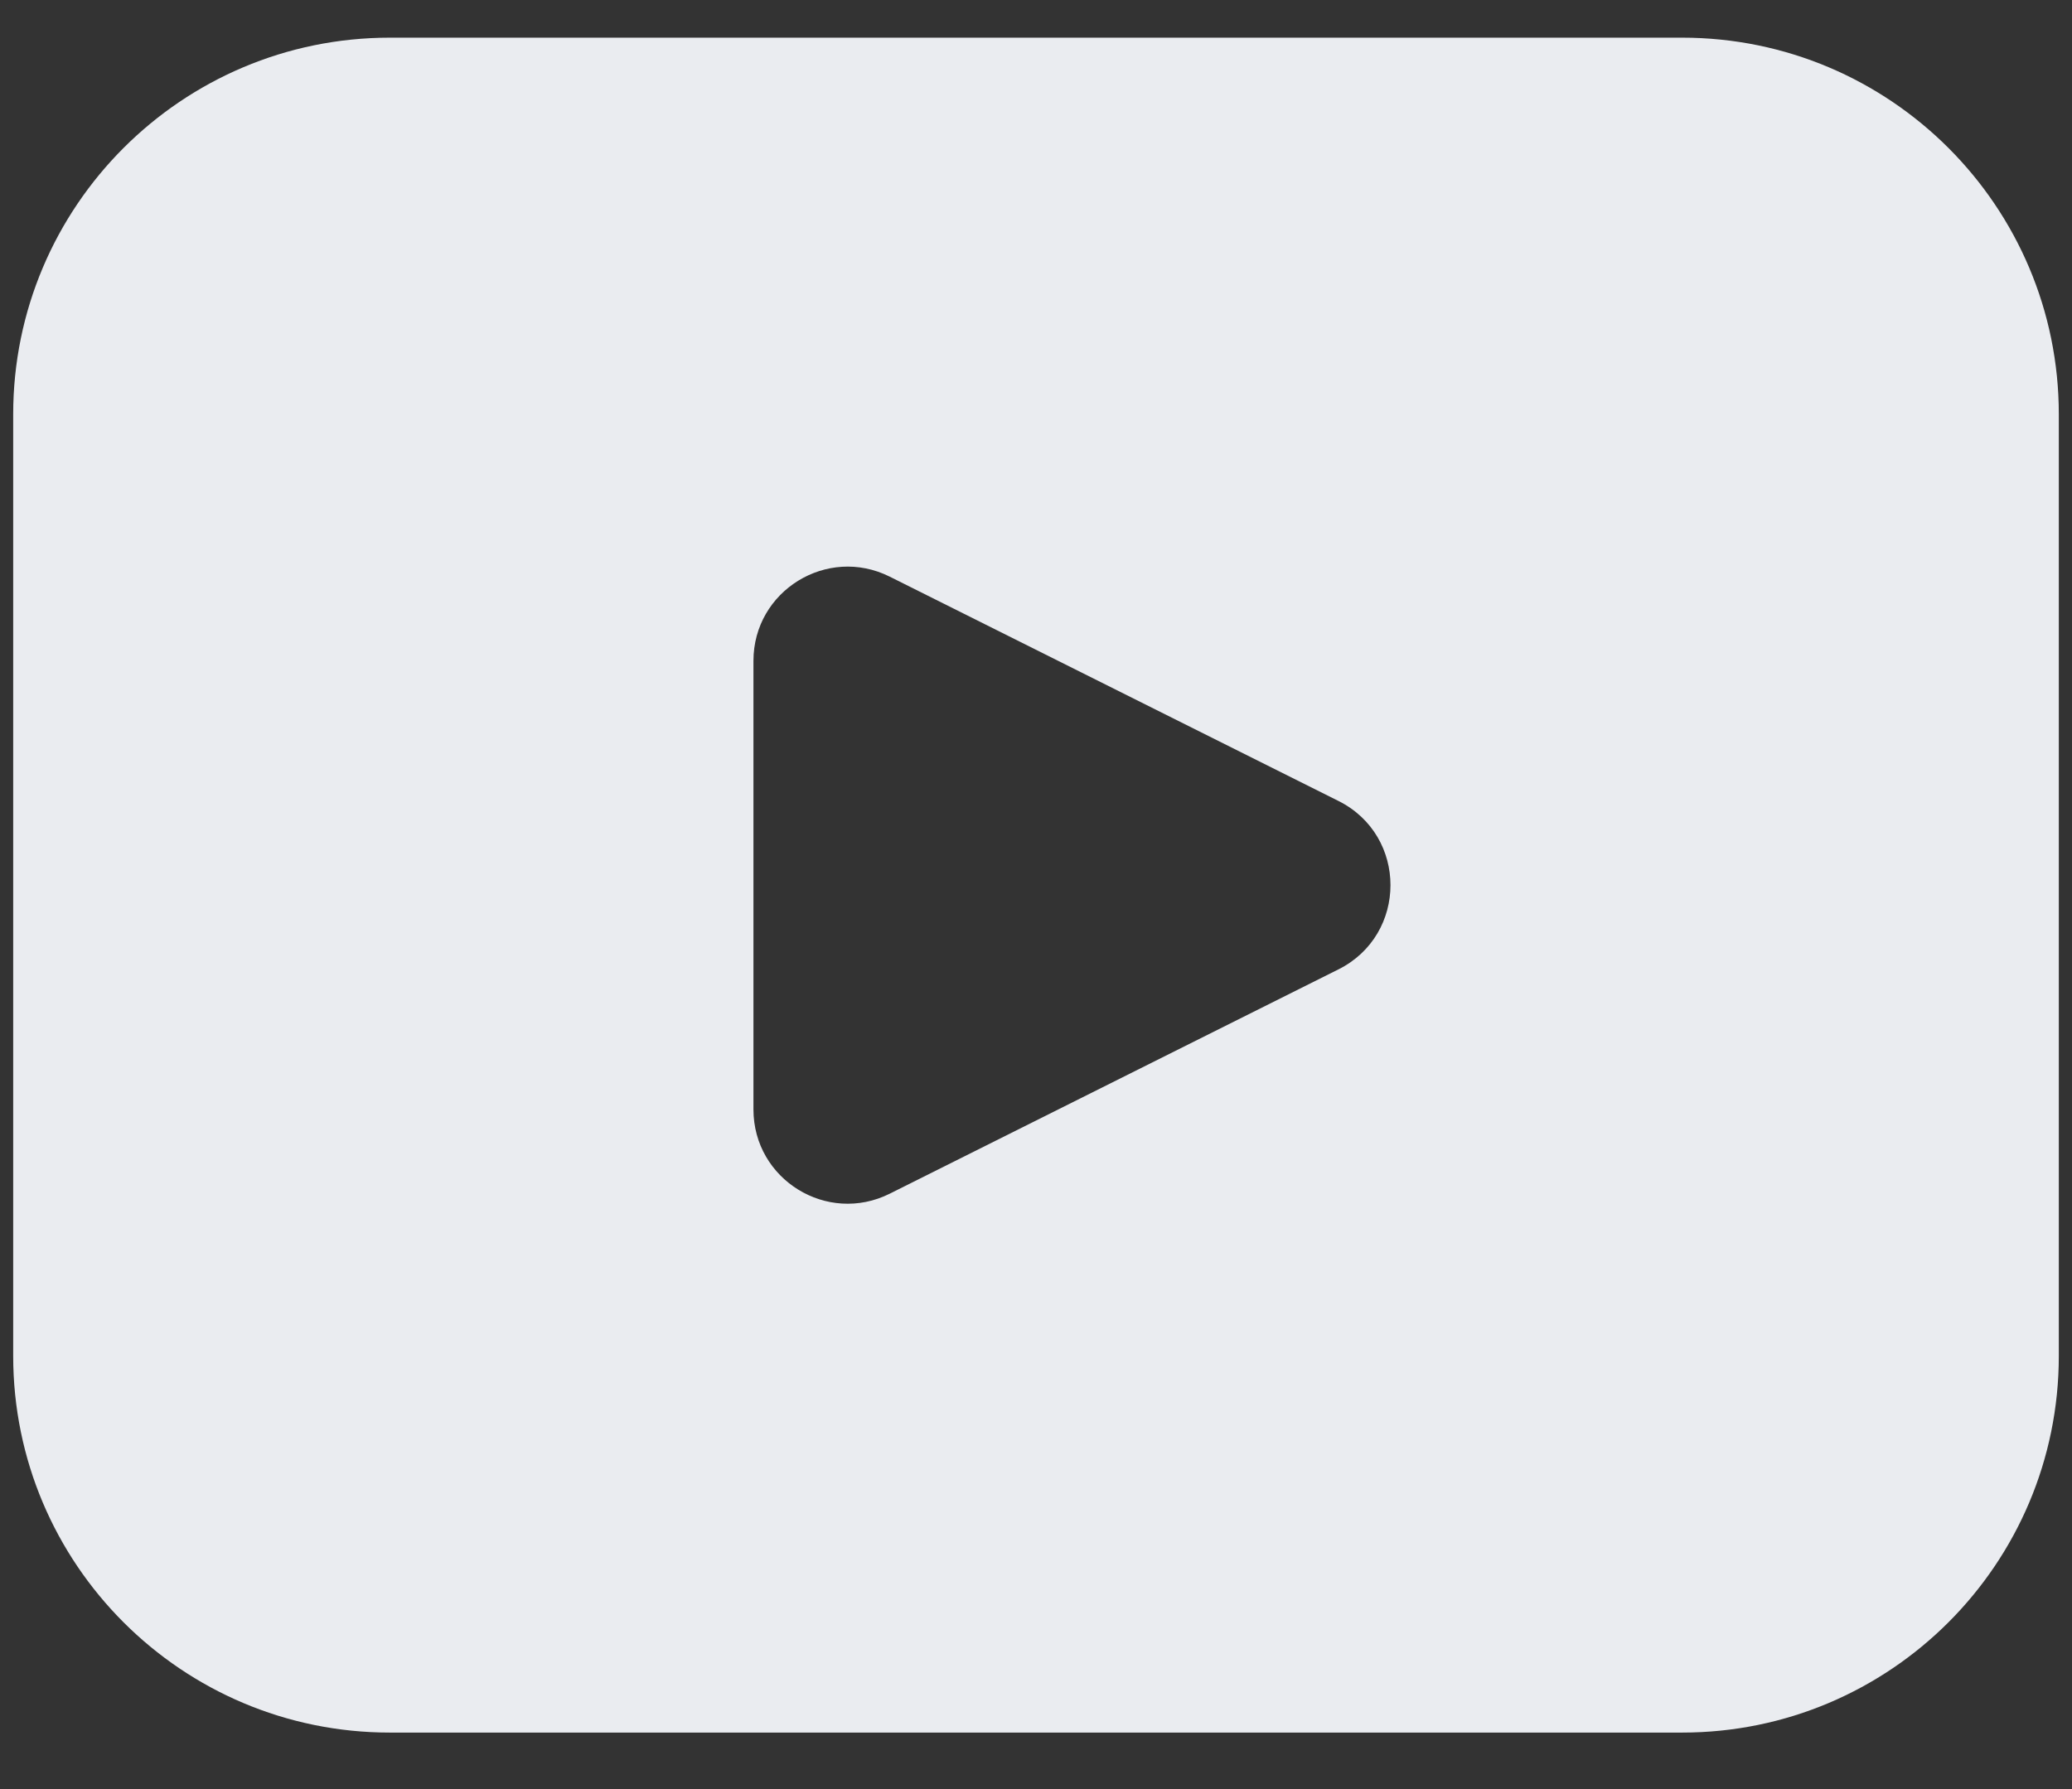 <svg width="22" height="19" viewBox="0 0 22 19" fill="none" xmlns="http://www.w3.org/2000/svg">
<rect x="0" y="0" width="22" height="19" fill="#333333" stroke="none"/>
<g id="fb">
<path id="combo shape" fill-rule="evenodd" clip-rule="evenodd" d="M4.14 0.4C1.931 0.4 0.14 2.191 0.14 4.4V14.4C0.14 16.61 1.931 18.4 4.14 18.4H17.86C20.069 18.4 21.86 16.61 21.86 14.4V4.4C21.86 2.191 20.069 0.4 17.86 0.4H4.14ZM14.211 8.506L9.447 6.124C8.782 5.792 8 6.275 8 7.018V11.782C8 12.526 8.782 13.009 9.447 12.677L14.211 10.295C14.948 9.926 14.948 8.874 14.211 8.506Z" fill="#EAECF0"/>
</g>
</svg>

